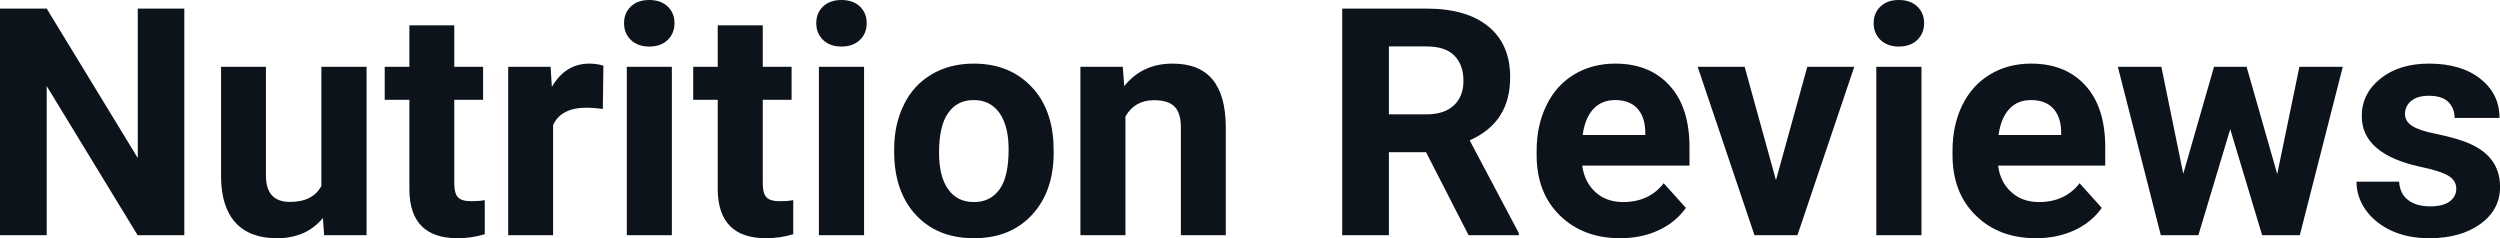 <?xml version="1.0" encoding="UTF-8" standalone="yes"?>
<svg xmlns="http://www.w3.org/2000/svg" width="100%" height="100%" viewBox="0 0 180.395 17.194" fill="#0D131A">
  <path d="M13.30 0.62L13.30 16.97L9.93 16.97L3.37 6.21L3.37 16.97L0 16.97L0 0.62L3.37 0.62L9.94 11.40L9.94 0.62L13.30 0.62ZM23.39 16.97L23.30 15.73Q22.10 17.19 19.98 17.19L19.98 17.19Q18.02 17.19 17.00 16.07Q15.97 14.95 15.95 12.78L15.95 12.78L15.95 4.82L19.19 4.82L19.19 12.67Q19.19 14.57 20.92 14.57L20.92 14.57Q22.57 14.57 23.19 13.42L23.19 13.42L23.19 4.82L26.45 4.82L26.45 16.97L23.39 16.97ZM29.54 1.83L32.78 1.83L32.78 4.82L34.86 4.82L34.86 7.20L32.78 7.20L32.78 13.26Q32.78 13.94 33.04 14.23Q33.30 14.52 34.03 14.52L34.03 14.52Q34.57 14.52 34.98 14.44L34.98 14.44L34.98 16.90Q34.03 17.19 33.02 17.19L33.02 17.19Q29.60 17.19 29.54 13.75L29.54 13.75L29.54 7.20L27.76 7.20L27.76 4.82L29.54 4.82L29.54 1.83ZM43.54 4.74L43.50 7.86Q42.83 7.77 42.33 7.77L42.33 7.77Q40.49 7.77 39.91 9.02L39.91 9.02L39.91 16.97L36.67 16.97L36.67 4.82L39.73 4.82L39.82 6.27Q40.80 4.59 42.53 4.59L42.53 4.59Q43.07 4.59 43.54 4.74L43.54 4.74ZM48.48 4.82L48.48 16.97L45.23 16.97L45.23 4.82L48.48 4.82ZM45.03 1.67L45.03 1.67Q45.03 0.94 45.52 0.47Q46.01 0 46.85 0L46.85 0Q47.68 0 48.18 0.47Q48.67 0.94 48.67 1.67L48.67 1.67Q48.67 2.41 48.17 2.89Q47.67 3.36 46.85 3.36Q46.03 3.36 45.53 2.89Q45.03 2.41 45.03 1.67ZM51.79 1.83L55.04 1.83L55.04 4.82L57.12 4.82L57.12 7.20L55.04 7.20L55.04 13.26Q55.04 13.94 55.30 14.23Q55.56 14.52 56.29 14.52L56.29 14.52Q56.83 14.52 57.24 14.44L57.24 14.44L57.24 16.90Q56.29 17.19 55.28 17.19L55.28 17.19Q51.86 17.19 51.79 13.75L51.79 13.75L51.79 7.20L50.02 7.20L50.02 4.82L51.79 4.82L51.79 1.83ZM62.35 4.82L62.35 16.97L59.09 16.97L59.09 4.82L62.35 4.82ZM58.90 1.67L58.90 1.67Q58.90 0.94 59.39 0.47Q59.88 0 60.72 0L60.72 0Q61.55 0 62.05 0.47Q62.54 0.94 62.54 1.67L62.54 1.67Q62.54 2.41 62.04 2.89Q61.54 3.36 60.72 3.36Q59.90 3.36 59.40 2.89Q58.90 2.41 58.90 1.67ZM64.52 10.93L64.52 10.78Q64.52 8.97 65.22 7.56Q65.91 6.14 67.22 5.37Q68.53 4.59 70.26 4.59L70.26 4.59Q72.72 4.59 74.27 6.10Q75.83 7.60 76.01 10.19L76.01 10.19L76.03 11.02Q76.03 13.81 74.47 15.50Q72.91 17.19 70.28 17.19Q67.65 17.19 66.09 15.51Q64.52 13.82 64.52 10.93L64.52 10.93ZM67.76 11.02L67.76 11.02Q67.76 12.75 68.42 13.66Q69.07 14.58 70.28 14.58L70.28 14.58Q71.46 14.58 72.12 13.67Q72.78 12.77 72.78 10.78L72.78 10.78Q72.78 9.09 72.12 8.15Q71.46 7.22 70.26 7.22L70.26 7.22Q69.07 7.22 68.42 8.15Q67.76 9.07 67.76 11.02ZM77.96 4.82L81.02 4.82L81.12 6.22Q82.42 4.59 84.61 4.59L84.61 4.59Q86.54 4.59 87.49 5.73Q88.43 6.86 88.45 9.12L88.45 9.12L88.45 16.97L85.21 16.97L85.21 9.20Q85.21 8.16 84.76 7.70Q84.31 7.23 83.26 7.23L83.26 7.23Q81.89 7.23 81.21 8.40L81.21 8.40L81.21 16.97L77.96 16.97L77.96 4.82ZM105.97 16.97L102.90 10.98L100.22 10.98L100.22 16.97L96.85 16.97L96.85 0.62L102.93 0.62Q105.82 0.62 107.40 1.91Q108.97 3.20 108.97 5.56L108.97 5.56Q108.97 7.23 108.24 8.35Q107.52 9.47 106.05 10.13L106.05 10.13L109.59 16.81L109.59 16.97L105.97 16.97ZM100.22 3.35L100.22 8.25L102.94 8.25Q104.21 8.25 104.90 7.61Q105.60 6.96 105.60 5.83L105.60 5.83Q105.60 4.67 104.94 4.01Q104.29 3.35 102.93 3.35L102.93 3.35L100.22 3.35ZM116.91 17.19L116.91 17.19Q114.24 17.19 112.56 15.55Q110.88 13.91 110.88 11.19L110.88 11.19L110.88 10.87Q110.88 9.04 111.59 7.60Q112.29 6.15 113.59 5.37Q114.89 4.59 116.55 4.59L116.55 4.59Q119.04 4.59 120.47 6.17Q121.91 7.74 121.91 10.62L121.91 10.62L121.91 11.95L114.17 11.95Q114.33 13.14 115.12 13.86Q115.91 14.58 117.12 14.58L117.12 14.58Q119.00 14.58 120.05 13.22L120.05 13.22L121.65 15.00Q120.92 16.04 119.67 16.62Q118.43 17.19 116.91 17.19ZM116.54 7.22L116.54 7.22Q115.57 7.22 114.97 7.87Q114.37 8.52 114.20 9.74L114.20 9.74L118.72 9.74L118.72 9.48Q118.69 8.40 118.13 7.81Q117.57 7.22 116.54 7.22ZM125.89 4.82L128.15 13.00L130.41 4.82L133.80 4.82L129.70 16.97L126.60 16.97L122.50 4.82L125.89 4.82ZM138.65 4.82L138.65 16.97L135.39 16.97L135.39 4.82L138.65 4.82ZM135.20 1.67L135.20 1.67Q135.20 0.94 135.69 0.47Q136.18 0 137.02 0L137.02 0Q137.85 0 138.35 0.47Q138.84 0.94 138.84 1.67L138.84 1.67Q138.84 2.41 138.34 2.89Q137.84 3.36 137.02 3.36Q136.20 3.36 135.70 2.89Q135.20 2.41 135.20 1.67ZM146.92 17.19L146.92 17.19Q144.24 17.19 142.57 15.55Q140.89 13.91 140.89 11.19L140.89 11.19L140.89 10.87Q140.89 9.04 141.59 7.60Q142.30 6.15 143.60 5.37Q144.90 4.59 146.56 4.59L146.56 4.59Q149.05 4.59 150.48 6.17Q151.91 7.74 151.91 10.62L151.91 10.62L151.91 11.95L144.18 11.95Q144.33 13.14 145.13 13.86Q145.92 14.58 147.13 14.58L147.13 14.58Q149.01 14.58 150.06 13.22L150.06 13.22L151.66 15.00Q150.93 16.04 149.68 16.62Q148.43 17.19 146.92 17.19ZM146.55 7.22L146.55 7.22Q145.58 7.22 144.98 7.87Q144.38 8.52 144.21 9.74L144.21 9.74L148.73 9.74L148.73 9.48Q148.70 8.40 148.14 7.81Q147.58 7.22 146.55 7.22ZM162.11 4.82L164.32 12.56L165.92 4.82L169.05 4.82L165.95 16.97L163.23 16.97L160.93 9.32L158.63 16.97L155.92 16.97L152.82 4.82L155.96 4.82L157.54 12.54L159.76 4.82L162.11 4.82ZM177.24 13.61L177.24 13.61Q177.24 13.02 176.65 12.67Q176.06 12.33 174.76 12.06L174.76 12.06Q170.42 11.15 170.42 8.38L170.42 8.38Q170.42 6.76 171.76 5.68Q173.11 4.59 175.27 4.59L175.27 4.59Q177.59 4.59 178.97 5.68Q180.36 6.77 180.36 8.51L180.36 8.51L177.12 8.51Q177.12 7.82 176.67 7.36Q176.22 6.91 175.26 6.91L175.26 6.91Q174.44 6.91 173.99 7.28Q173.54 7.65 173.54 8.22L173.54 8.22Q173.54 8.76 174.06 9.09Q174.57 9.42 175.78 9.66Q176.99 9.91 177.82 10.21L177.82 10.21Q180.40 11.15 180.40 13.48L180.40 13.48Q180.40 15.14 178.97 16.17Q177.54 17.19 175.29 17.19L175.29 17.19Q173.76 17.19 172.57 16.65Q171.39 16.10 170.71 15.16Q170.04 14.21 170.04 13.11L170.04 13.11L173.12 13.11Q173.16 13.97 173.76 14.43Q174.35 14.89 175.35 14.89L175.35 14.89Q176.28 14.89 176.76 14.54Q177.24 14.18 177.24 13.61Z" preserveAspectRatio="none"/>
</svg>